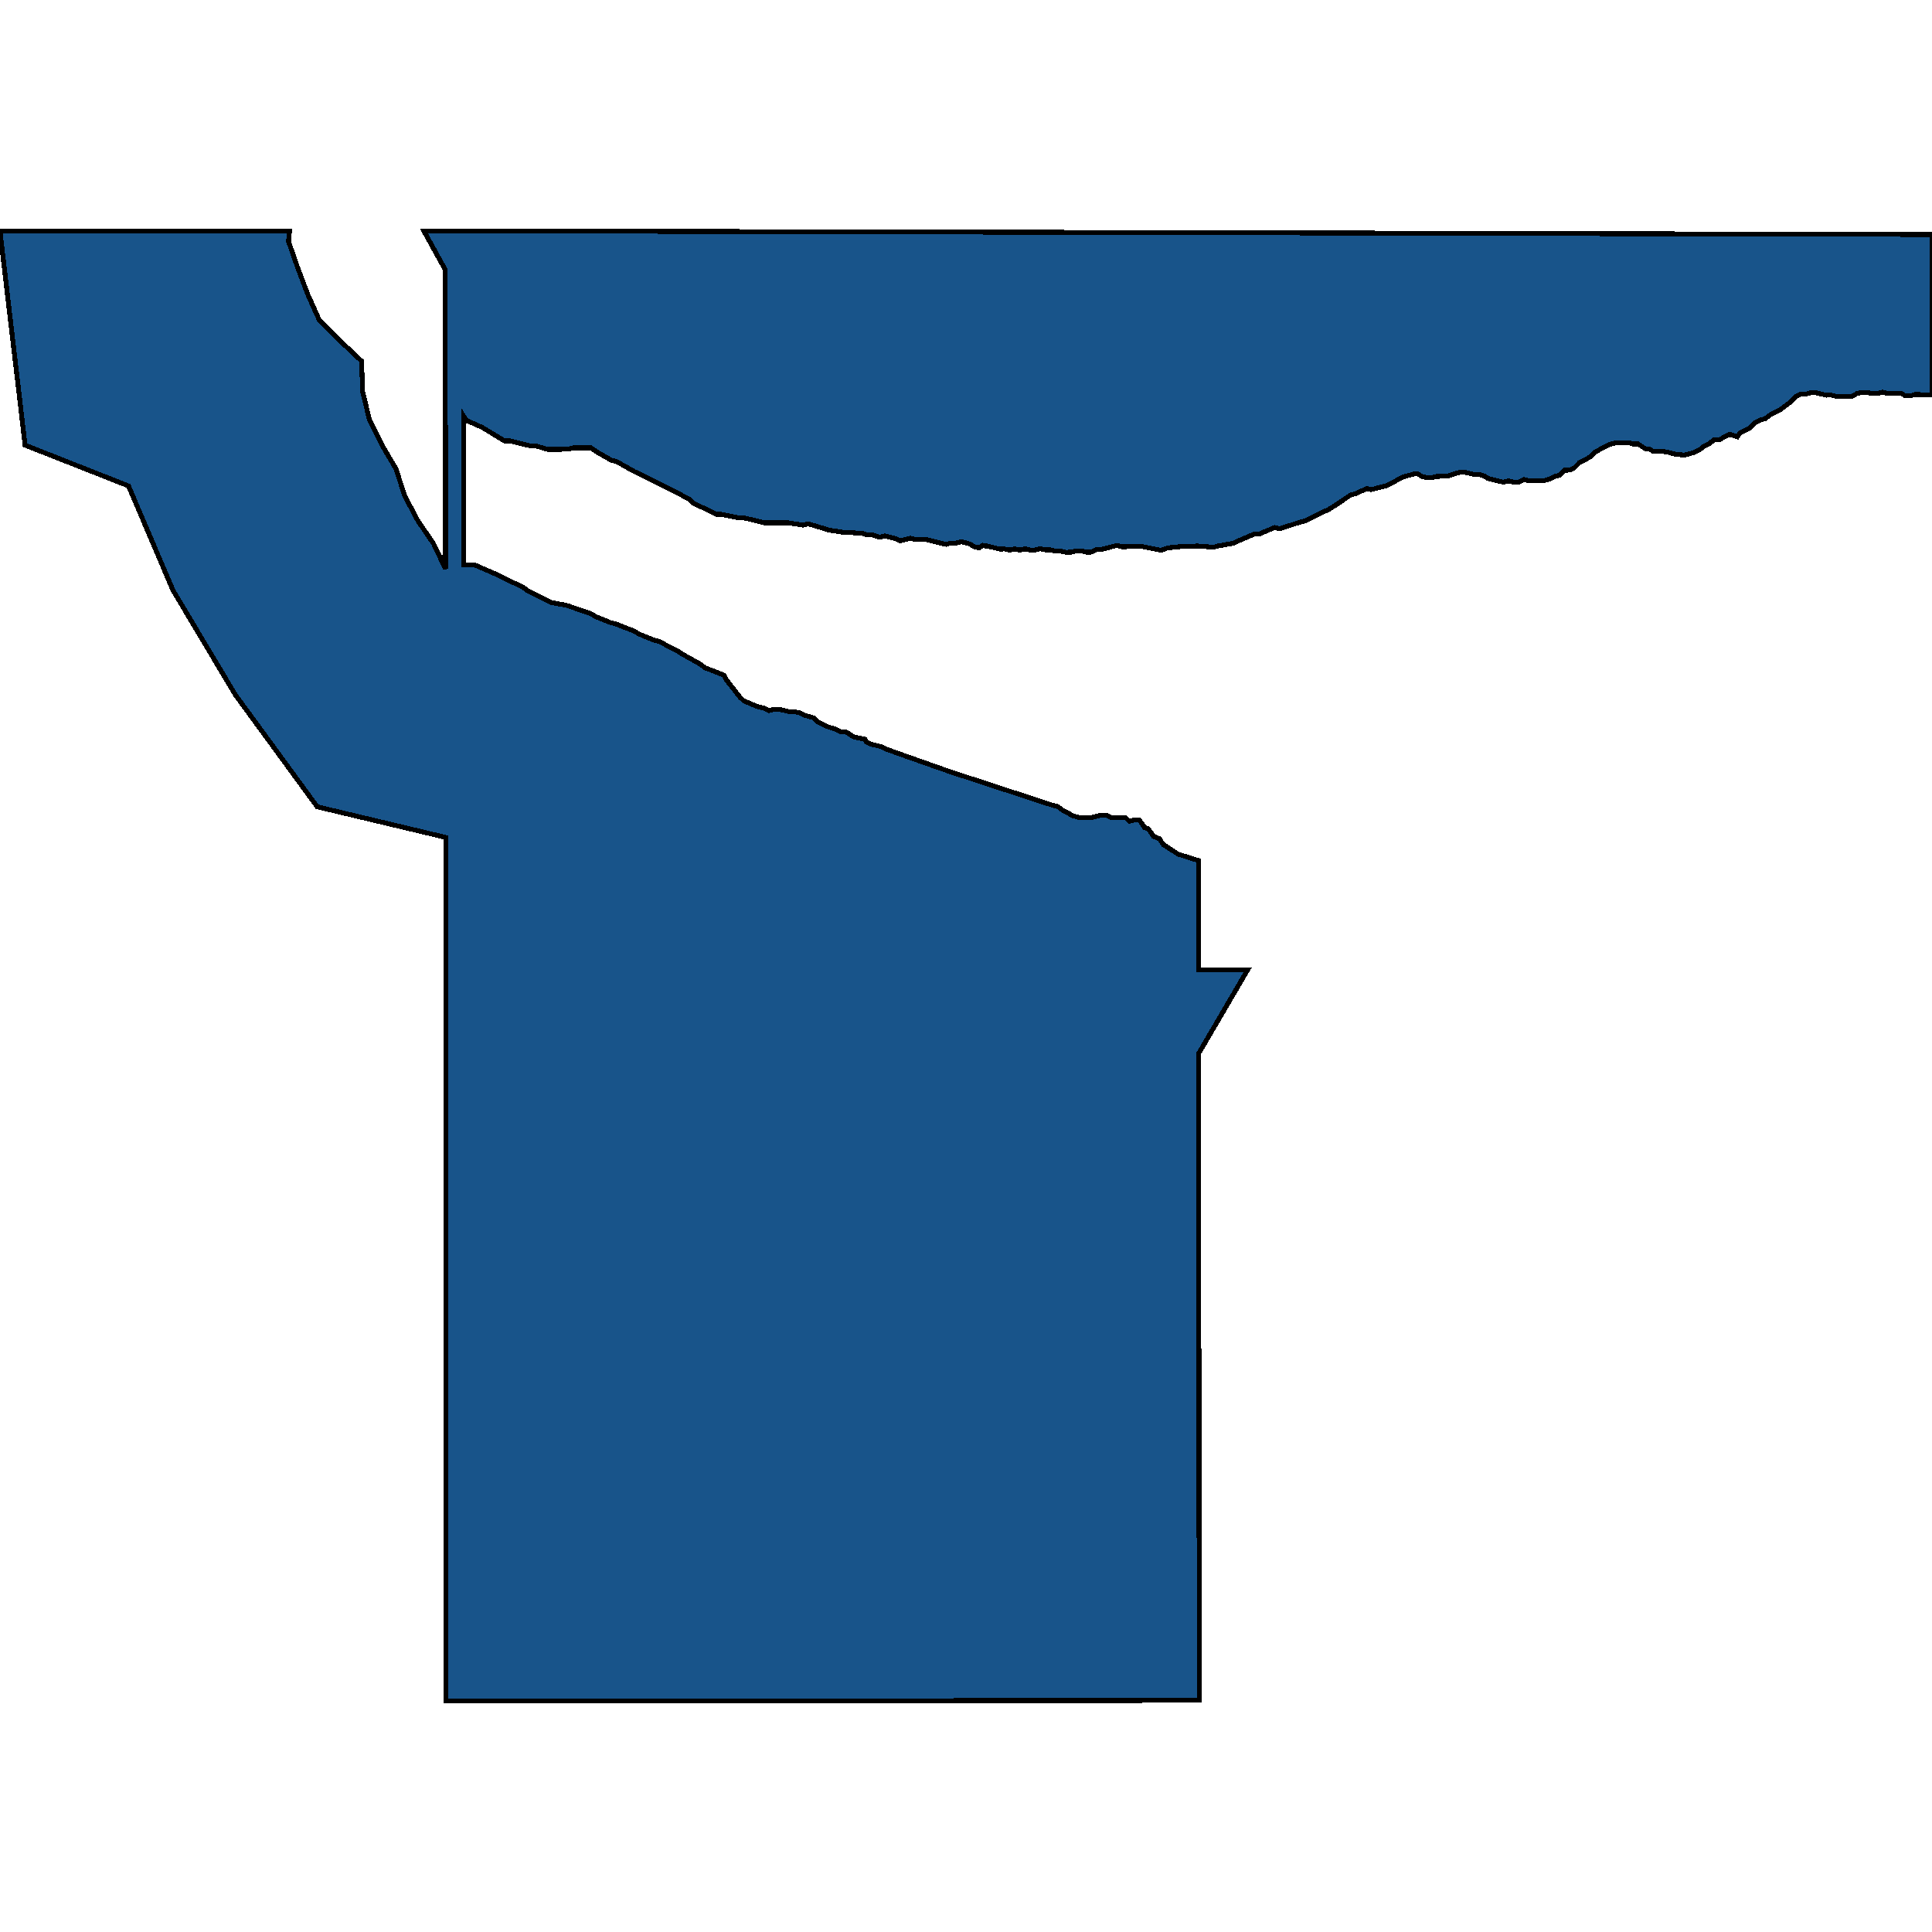 <svg xmlns="http://www.w3.org/2000/svg" width="400" height="400"><path style="stroke: black; fill: #18548a; shape-rendering: crispEdges; stroke-width: 1px;" d="M96.049,116.992L98.31,116.973L103.074,119.048L108.372,121.647L109.433,122.43L113.14,124.249L114.2,124.769L117.105,125.274L117.899,125.532L122.395,127.08L123.19,127.602L126.367,128.897L127.424,129.153L131.393,130.703L132.188,131.227L135.364,132.522L136.421,132.778L140.394,134.859L141.191,135.381L144.9,137.464L145.962,138.249L149.931,139.802L150.467,140.854L153.134,144.27L153.931,145.056L156.314,146.093L157.106,146.351L158.164,146.607L159.223,147.126L160.276,146.852L161.331,146.843L163.444,147.355L164.499,147.346L165.557,147.602L166.616,148.121L167.672,148.377L168.466,148.635L169.264,149.421L171.382,150.46L172.969,150.975L174.029,151.495L175.082,151.487L176.674,152.53L177.732,152.786L179.052,153.039L179.32,153.565L180.38,154.085L182.494,154.596L183.553,155.116L186.184,156.069L196.611,159.745L217.934,166.724L218.991,166.98L220.053,167.764L221.112,168.283L221.907,168.805L222.701,169.063L223.757,169.319L225.867,169.302L227.972,168.755L229.027,168.746L230.087,169.266L232.987,169.24L233.784,170.028L234.837,169.754L235.892,169.745L236.96,171.323L237.753,171.581L238.821,173.159L240.145,173.677L240.413,174.203L240.946,174.991L241.476,175.25L243.862,176.818L244.656,177.076L248.116,178.161L248.14,200.788L258.314,200.794L248.158,218.125L248.295,352.042L242.522,352.053L96.167,352.203L92.357,352.207L92.28,200.689L92.267,174.023L92.267,173.37L65.674,167.031L48.72,143.841L35.819,122.223L26.604,100.605L5.194,92.165L0,47.878L53.793,47.827L59.944,47.823L59.732,49.969L61.654,55.486L63.71,60.932L66.084,66.216L70.371,70.533L74.853,74.748L75.096,81.115L76.478,86.902L79.054,92.084L81.99,97.085L83.788,102.662L86.492,107.779L89.784,112.598L92.235,117.787L92.205,55.879L87.738,47.797L92.2,47.793L96.012,47.804L247.98,48.165L399.948,48.556L400,81.779L396.56,81.669L395.507,81.941L394.452,81.95L393.657,81.428L390.756,81.451L389.699,81.196L388.647,81.468L387.592,81.479L386.534,81.223L385.48,81.231L384.426,81.504L383.376,82.043L380.212,82.068L379.154,81.812L378.099,81.821L375.985,81.31L374.931,81.318L373.877,81.591L372.823,81.601L371.772,82.138L370.726,83.205L368.629,84.808L366.528,85.884L365.48,86.686L364.428,86.959L363.378,87.498L362.331,88.562L360.23,89.638L359.709,90.436L358.122,89.921L356.021,90.996L354.967,91.005L353.919,91.805L352.867,92.344L351.819,93.147L350.769,93.684L348.664,94.231L346.551,93.984L345.759,93.726L344.438,93.472L342.328,93.489L341.533,92.967L340.742,92.974L339.15,91.93L338.095,91.939L337.302,91.681L334.402,91.704L333.349,91.979L330.197,93.591L329.151,94.658L327.05,95.733L326.004,96.8L324.953,97.336L323.898,97.345L322.852,98.412L321.8,98.684L320.75,99.223L319.696,99.496L316.532,99.523L315.476,99.267L314.424,99.804L313.369,99.812L312.313,99.557L311.26,99.831L308.089,99.065L307.293,98.543L306.501,98.285L305.446,98.293L303.331,97.782L302.276,97.791L301.224,98.063L299.646,98.606L297.535,98.623L296.483,98.898L295.429,98.906L294.371,98.65L293.576,98.129L292.785,98.135L291.733,98.408L290.679,98.682L287.002,100.562L283.845,101.382L283.051,101.124L280.687,102.202L279.634,102.477L276.487,104.619L275.175,105.422L270.185,107.845L269.133,108.117L264.924,109.476L263.866,109.22L260.713,110.568L259.659,110.576L256.504,111.926L255.454,112.463L252.294,113.019L251.242,113.293L248.048,113.055L245.186,113.08L241.743,113.439L240.433,113.944L236.472,113.152L232.253,113.188L231.195,112.932L228.038,113.752L226.983,113.762L225.933,114.299L224.878,114.307L223.82,114.052L222.766,114.062L221.713,114.335L220.658,114.343L219.6,114.088L218.547,114.098L217.489,113.843L216.434,113.851L215.377,113.595L214.325,113.868L213.269,113.878L212.213,113.623L211.161,113.895L210.103,113.64L209.05,113.912L207.994,113.657L206.939,113.667L203.768,112.9L204.297,113.16L203.504,112.902L202.717,113.437L201.66,113.183L200.864,112.659L200.071,112.402L199.014,112.148L197.961,112.421L196.906,112.429L195.853,112.704L191.625,111.681L189.516,111.698L188.458,111.443L186.353,111.99L185.294,111.47L183.18,110.959L182.127,111.233L180.541,110.718L179.486,110.726L178.692,110.469L175.789,110.228L174.734,110.238L171.565,109.736L170.772,109.478L167.335,108.449L166.282,108.724L163.113,108.221L162.058,108.229L158.367,108.261L157.309,108.005L154.138,107.241L153.083,107.249L149.384,106.486L148.33,106.497L143.563,104.156L142.765,103.37L137.732,100.769L136.673,100.25L131.376,97.649L127.666,95.566L126.608,95.31L123.428,93.487L122.366,92.701L118.675,92.733L117.622,93.008L113.402,93.043L110.758,92.272L109.704,92.283L105.476,91.26L104.42,91.269L99.794,88.463L96.498,87.01L96.032,86.247Z"></path></svg>